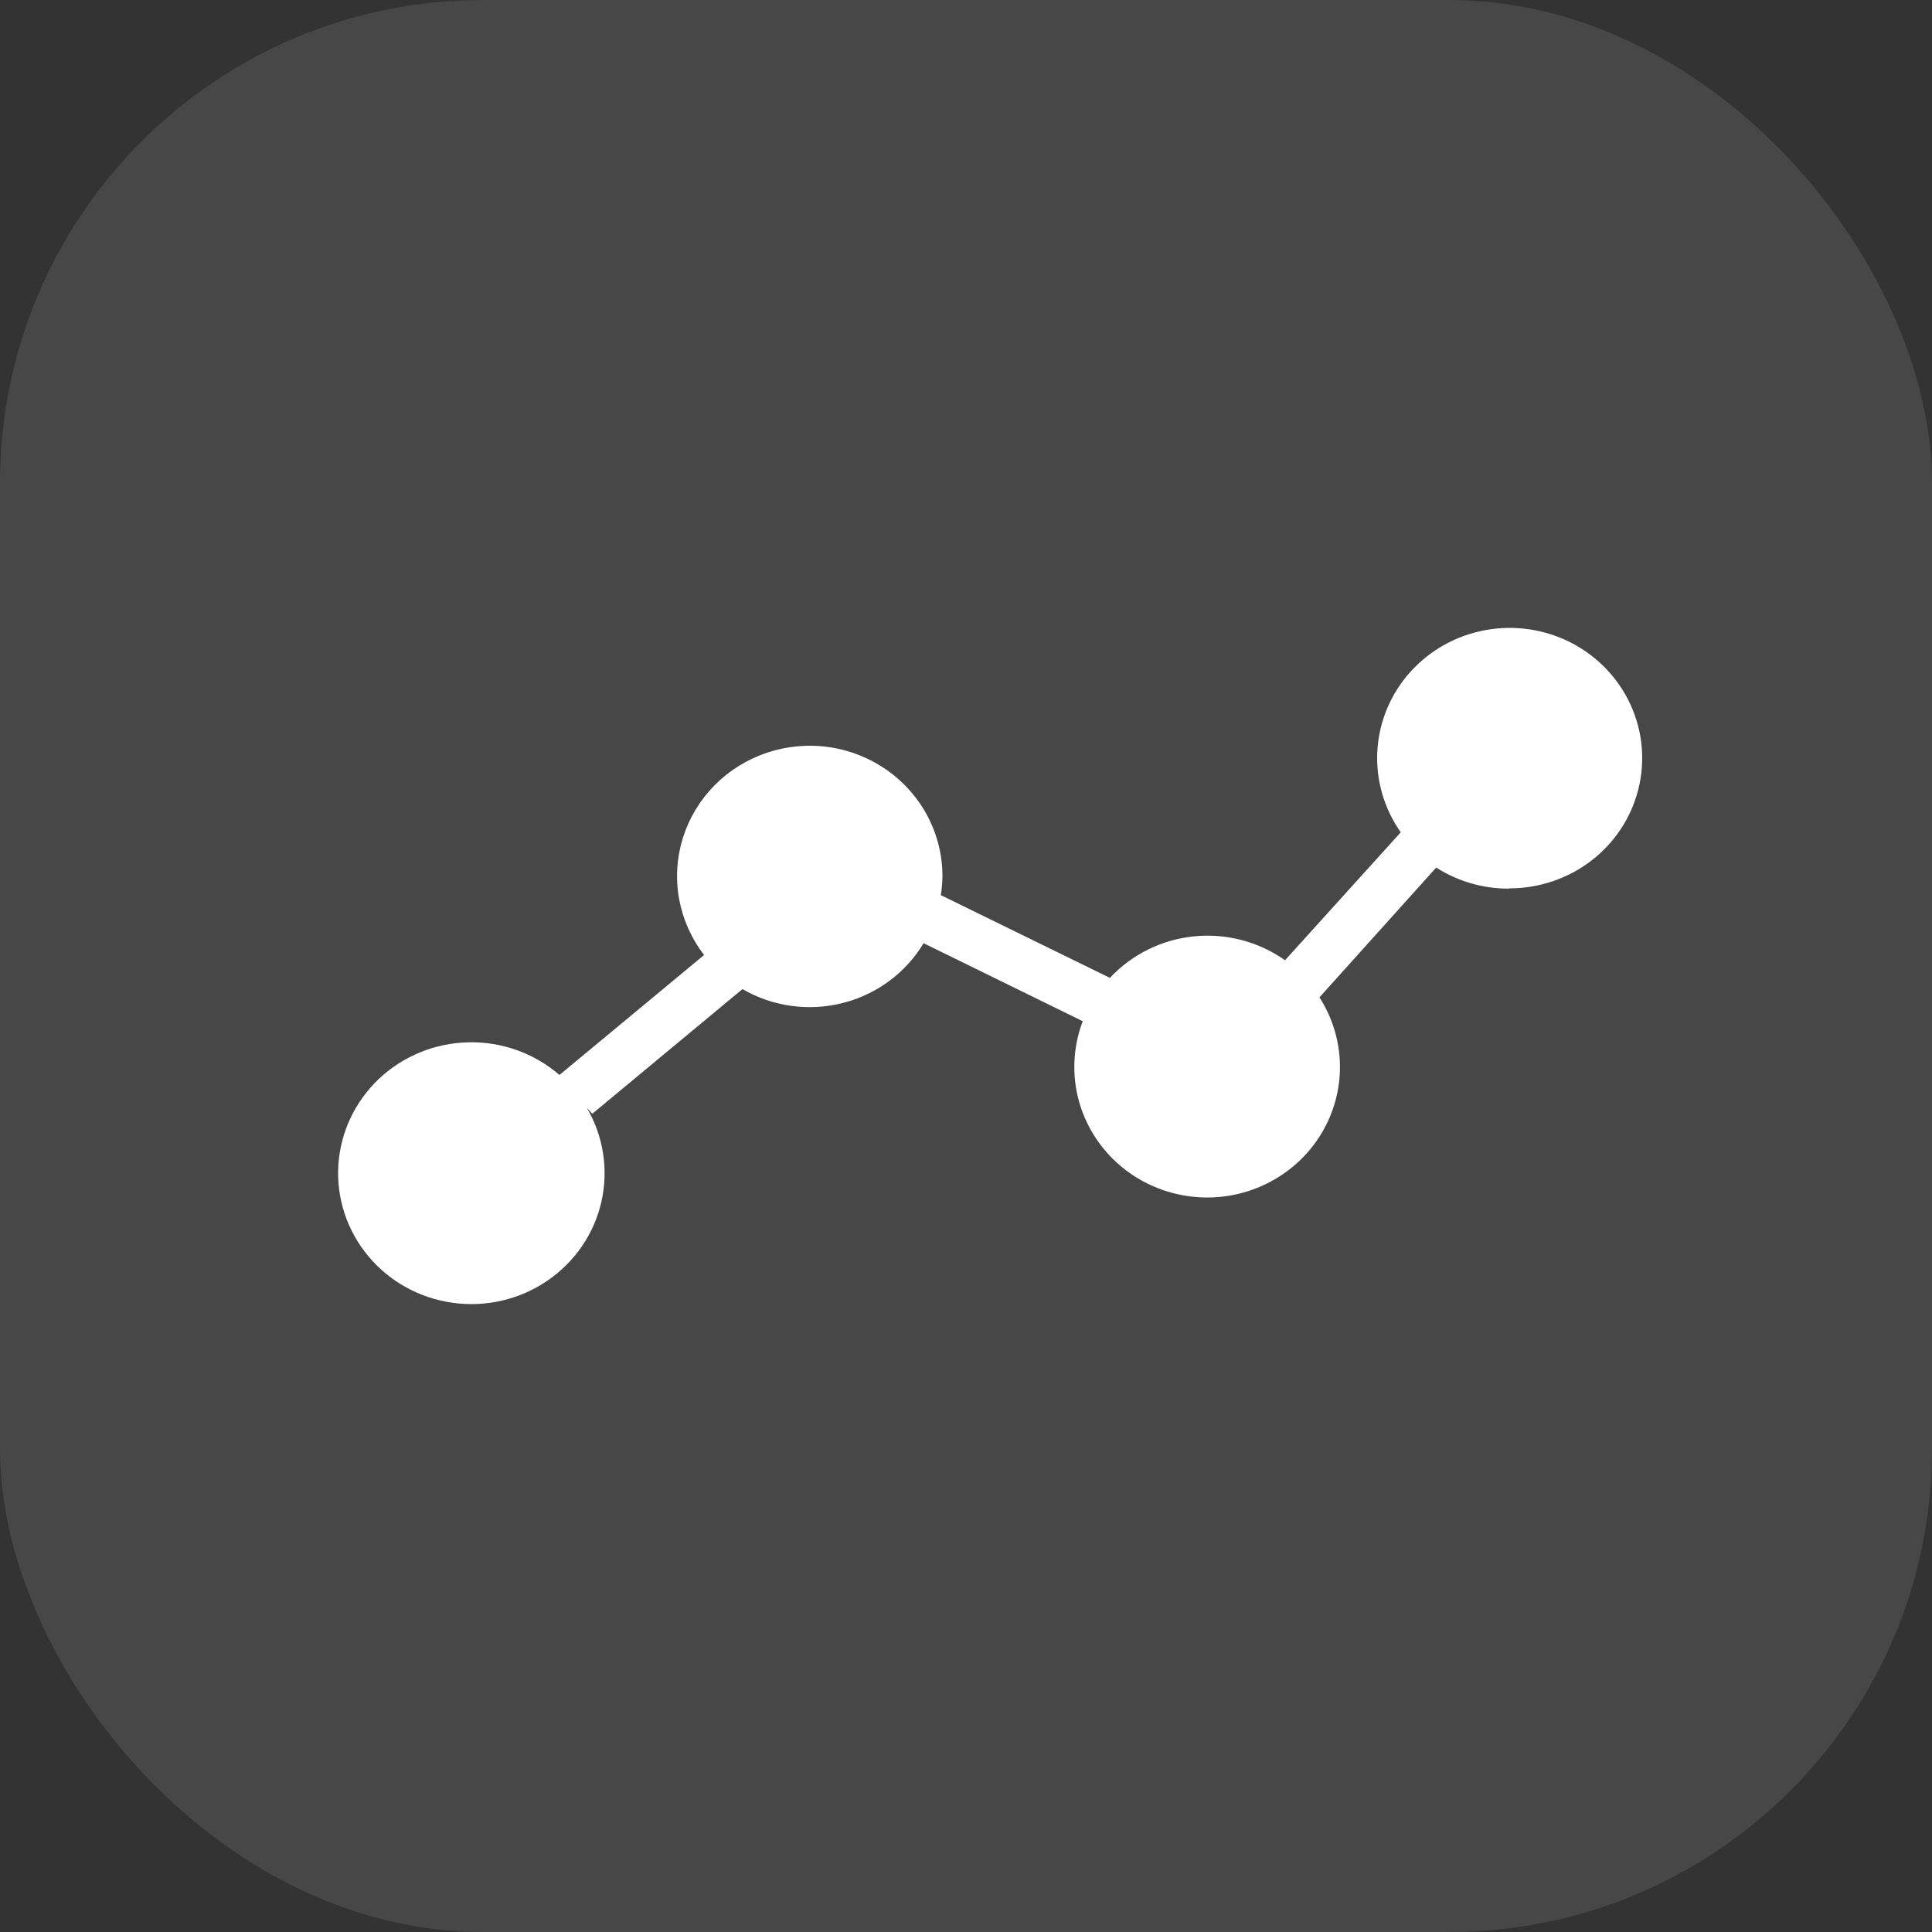 <?xml version="1.0" encoding="UTF-8"?> <svg xmlns="http://www.w3.org/2000/svg" width="40" height="40" viewBox="0 0 40 40" fill="none"><rect x="0" y="0" width="40" height="40" fill="#333333" stroke="none"/><rect width="40" height="40" rx="10" fill="white" fill-opacity="0.1"></rect><path fill-rule="evenodd" clip-rule="evenodd" d="M31.233 18.398C30.701 18.398 30.181 18.247 29.735 17.962L27.318 20.649C27.568 21.038 27.712 21.483 27.738 21.942C27.764 22.401 27.67 22.859 27.465 23.273C27.261 23.686 26.952 24.041 26.568 24.305C26.185 24.569 25.739 24.732 25.273 24.779C24.808 24.825 24.338 24.755 23.908 24.573C23.478 24.392 23.102 24.106 22.816 23.742C22.53 23.378 22.343 22.948 22.273 22.493C22.204 22.039 22.253 21.574 22.417 21.143L19.122 19.528C18.94 19.832 18.698 20.098 18.41 20.311C18.123 20.523 17.796 20.678 17.448 20.766C17.099 20.855 16.737 20.875 16.381 20.825C16.024 20.776 15.682 20.658 15.372 20.478L12.263 23.059L12.149 22.936C12.495 23.525 12.602 24.221 12.45 24.886C12.298 25.55 11.897 26.133 11.326 26.52C10.756 26.907 10.059 27.069 9.373 26.973C8.687 26.878 8.062 26.533 7.624 26.006C7.185 25.479 6.964 24.809 7.005 24.13C7.046 23.45 7.345 22.811 7.844 22.338C8.343 21.866 9.004 21.595 9.697 21.58C10.39 21.564 11.063 21.806 11.583 22.256L14.578 19.772C14.314 19.431 14.137 19.033 14.06 18.611C13.984 18.189 14.011 17.755 14.139 17.345C14.268 16.936 14.493 16.562 14.798 16.255C15.102 15.948 15.477 15.717 15.891 15.58C16.304 15.444 16.745 15.406 17.176 15.47C17.608 15.534 18.017 15.699 18.371 15.949C18.725 16.2 19.013 16.53 19.211 16.911C19.41 17.293 19.513 17.716 19.512 18.144C19.51 18.274 19.499 18.404 19.479 18.533L22.98 20.246C23.434 19.759 24.054 19.453 24.722 19.386C25.39 19.319 26.06 19.495 26.605 19.881L29.001 17.232C28.652 16.736 28.481 16.14 28.517 15.538C28.553 14.936 28.793 14.363 29.2 13.911C29.606 13.459 30.155 13.154 30.759 13.045C31.362 12.935 31.986 13.028 32.53 13.308C33.073 13.588 33.506 14.039 33.758 14.589C34.01 15.139 34.067 15.755 33.92 16.341C33.773 16.927 33.431 17.447 32.947 17.819C32.464 18.19 31.868 18.392 31.254 18.392L31.233 18.398Z" fill="white"></path></svg> 